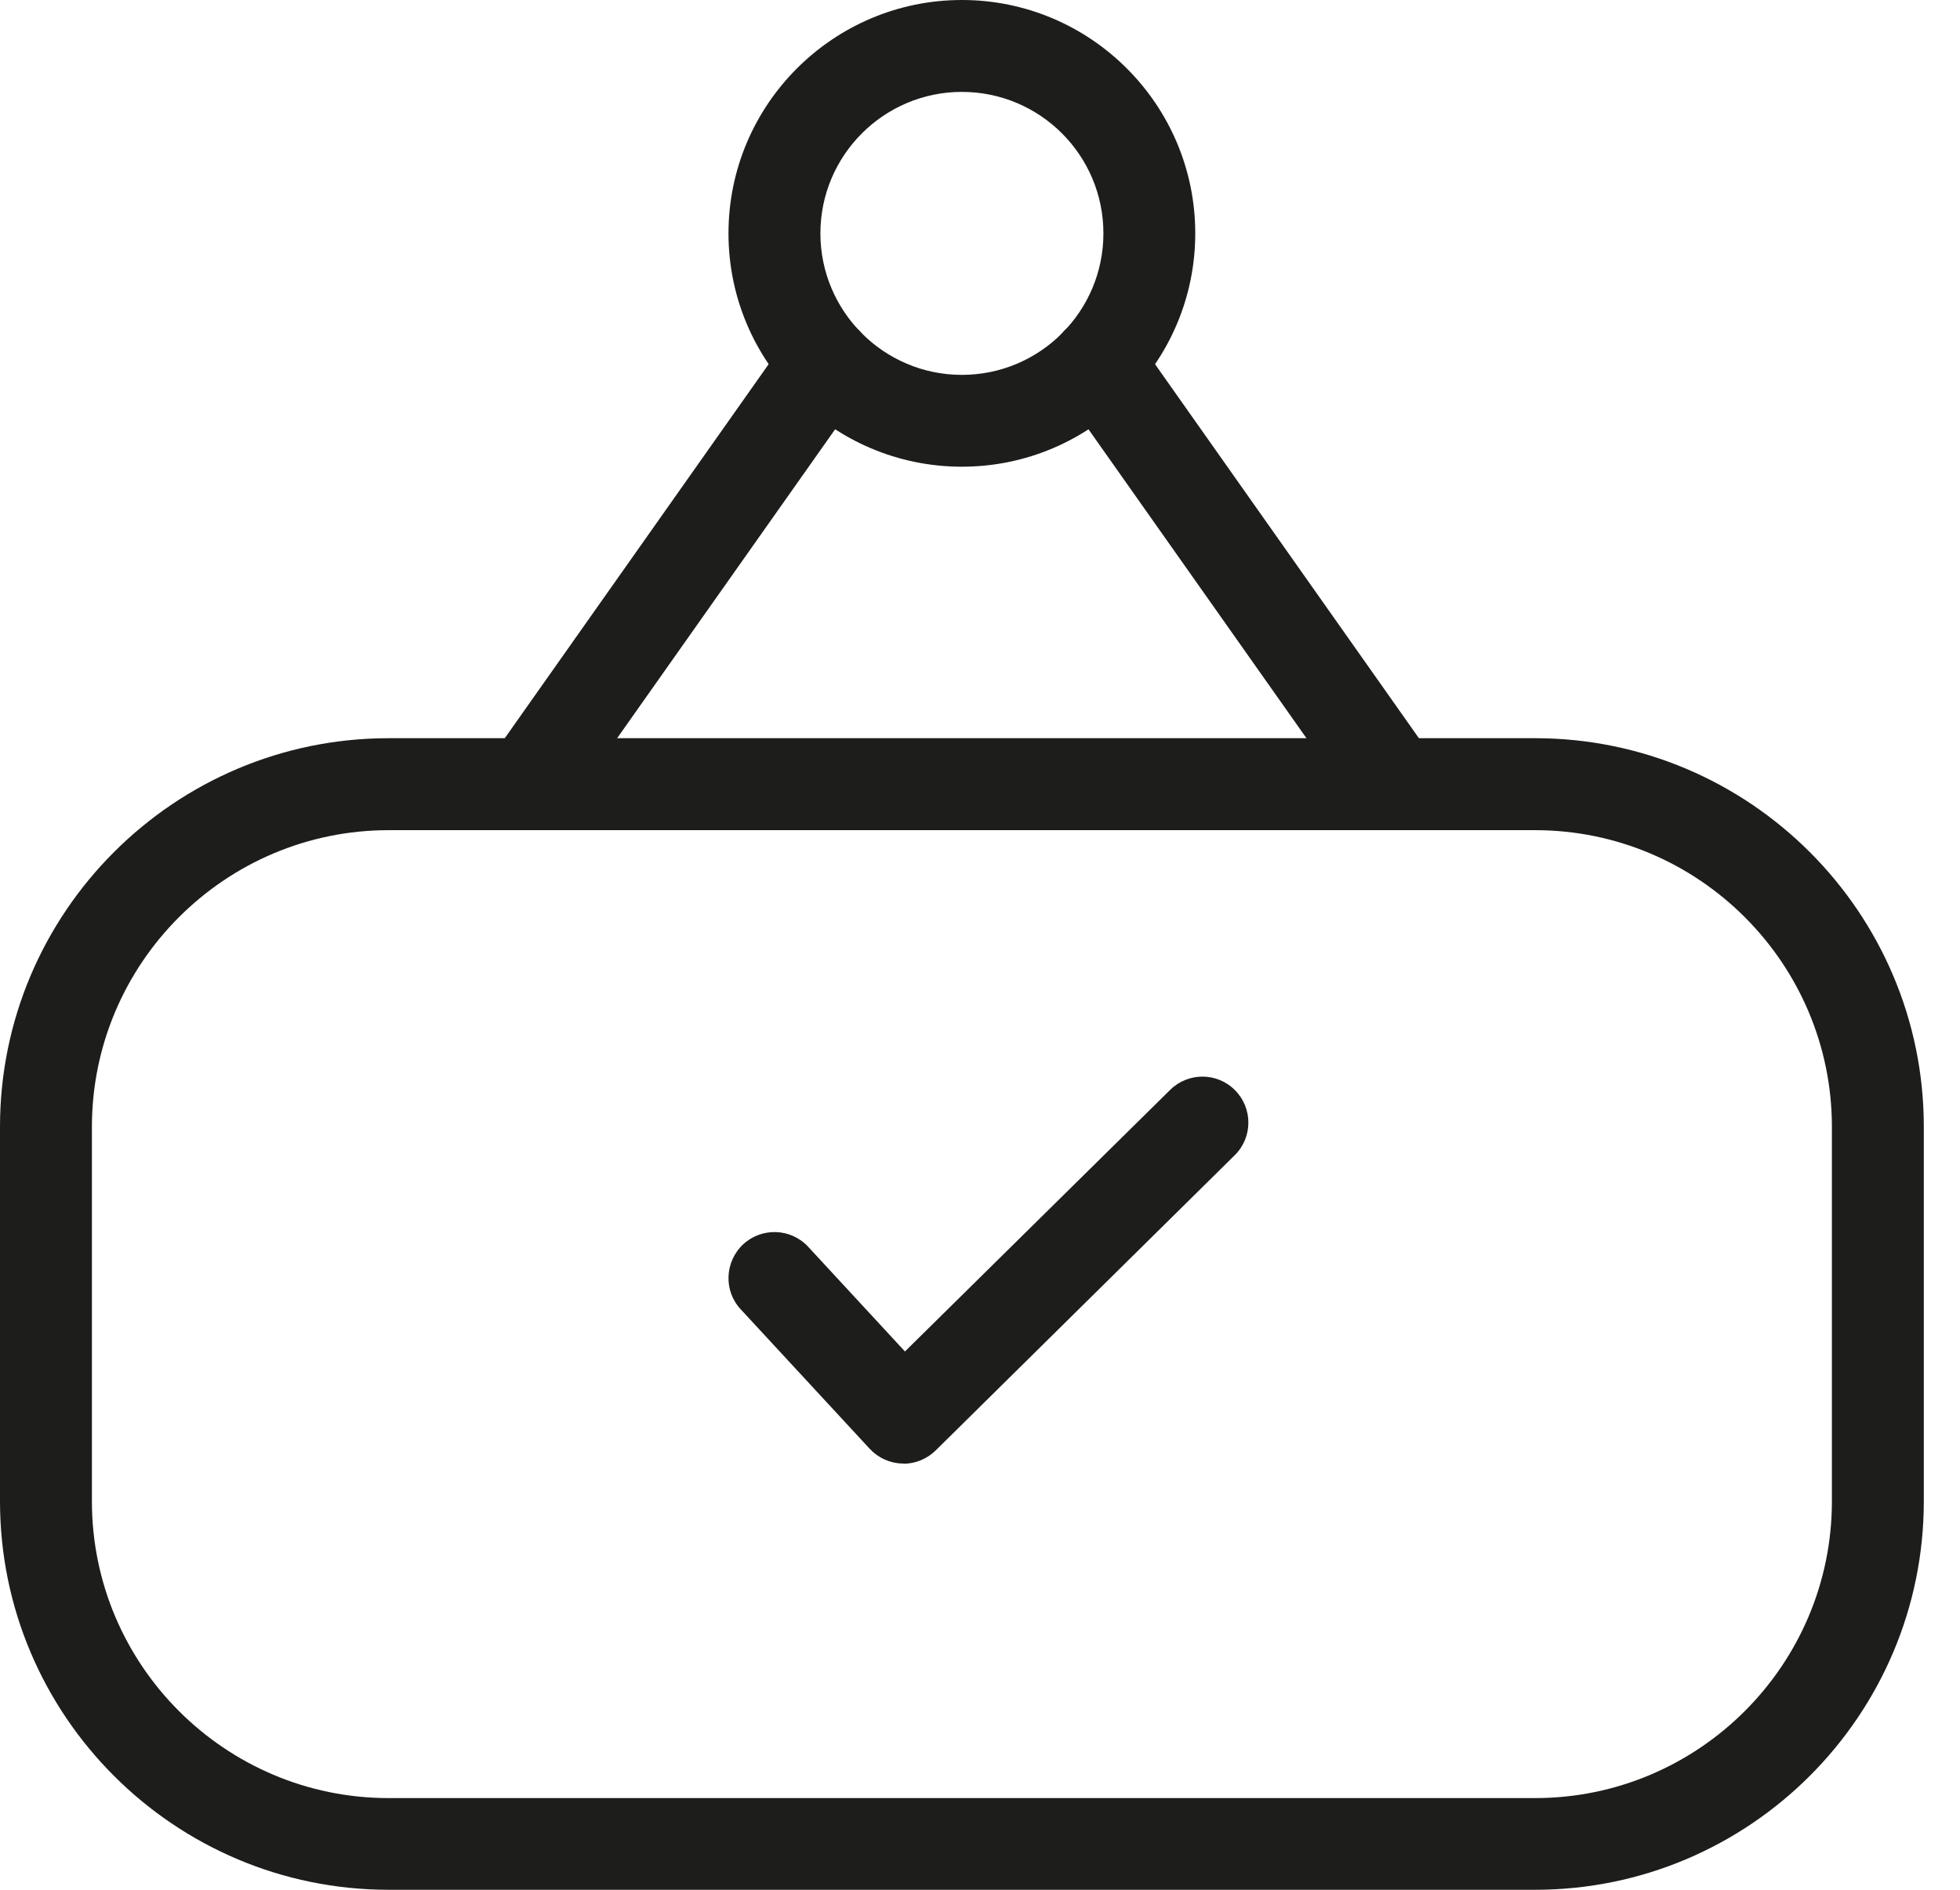 <svg width="28" height="27" viewBox="0 0 28 27" fill="none" xmlns="http://www.w3.org/2000/svg">
<path d="M21.93 27H5.552C2.49 27 0 24.51 0 21.448V16.099C0 13.037 2.49 10.547 5.552 10.547H21.93C24.992 10.547 27.483 13.037 27.483 16.099V21.448C27.483 24.51 24.992 27 21.93 27ZM5.552 11.861C3.215 11.861 1.313 13.764 1.313 16.101V21.45C1.313 23.787 3.215 25.69 5.552 25.69H21.93C24.267 25.69 26.17 23.787 26.17 21.45V16.101C26.17 13.764 24.267 11.861 21.93 11.861H5.552Z" fill="#1D1D1B"/>
<path d="M13.741 6.668C11.902 6.668 10.407 5.173 10.407 3.334C10.407 1.496 11.902 0 13.741 0C15.58 0 17.075 1.496 17.075 3.334C17.075 5.173 15.58 6.668 13.741 6.668ZM13.741 1.313C12.627 1.313 11.72 2.22 11.72 3.334C11.72 4.448 12.625 5.356 13.741 5.356C14.857 5.356 15.763 4.45 15.763 3.334C15.763 2.218 14.857 1.313 13.741 1.313Z" fill="#1D1D1B"/>
<path d="M7.549 11.861C7.418 11.861 7.286 11.823 7.171 11.74C6.874 11.532 6.806 11.121 7.014 10.826L11.265 4.8C11.473 4.503 11.884 4.434 12.18 4.642C12.477 4.85 12.545 5.262 12.337 5.557L8.086 11.582C7.958 11.763 7.755 11.861 7.549 11.861Z" fill="#1D1D1B"/>
<path d="M19.932 11.861C19.726 11.861 19.522 11.765 19.394 11.582L15.143 5.557C14.935 5.26 15.004 4.85 15.301 4.642C15.596 4.434 16.008 4.503 16.216 4.8L20.467 10.826C20.675 11.123 20.606 11.532 20.309 11.74C20.195 11.82 20.062 11.861 19.932 11.861Z" fill="#1D1D1B"/>
<path d="M12.907 20.91C12.907 20.91 12.898 20.91 12.891 20.91C12.713 20.906 12.546 20.83 12.425 20.7L10.581 18.706C10.334 18.441 10.353 18.024 10.618 17.777C10.883 17.533 11.299 17.546 11.546 17.814L12.928 19.309L16.717 15.571C16.975 15.317 17.391 15.319 17.645 15.578C17.899 15.836 17.897 16.252 17.638 16.506L13.367 20.723C13.243 20.844 13.079 20.913 12.905 20.913L12.907 20.91Z" fill="#1D1D1B"/>
</svg>
